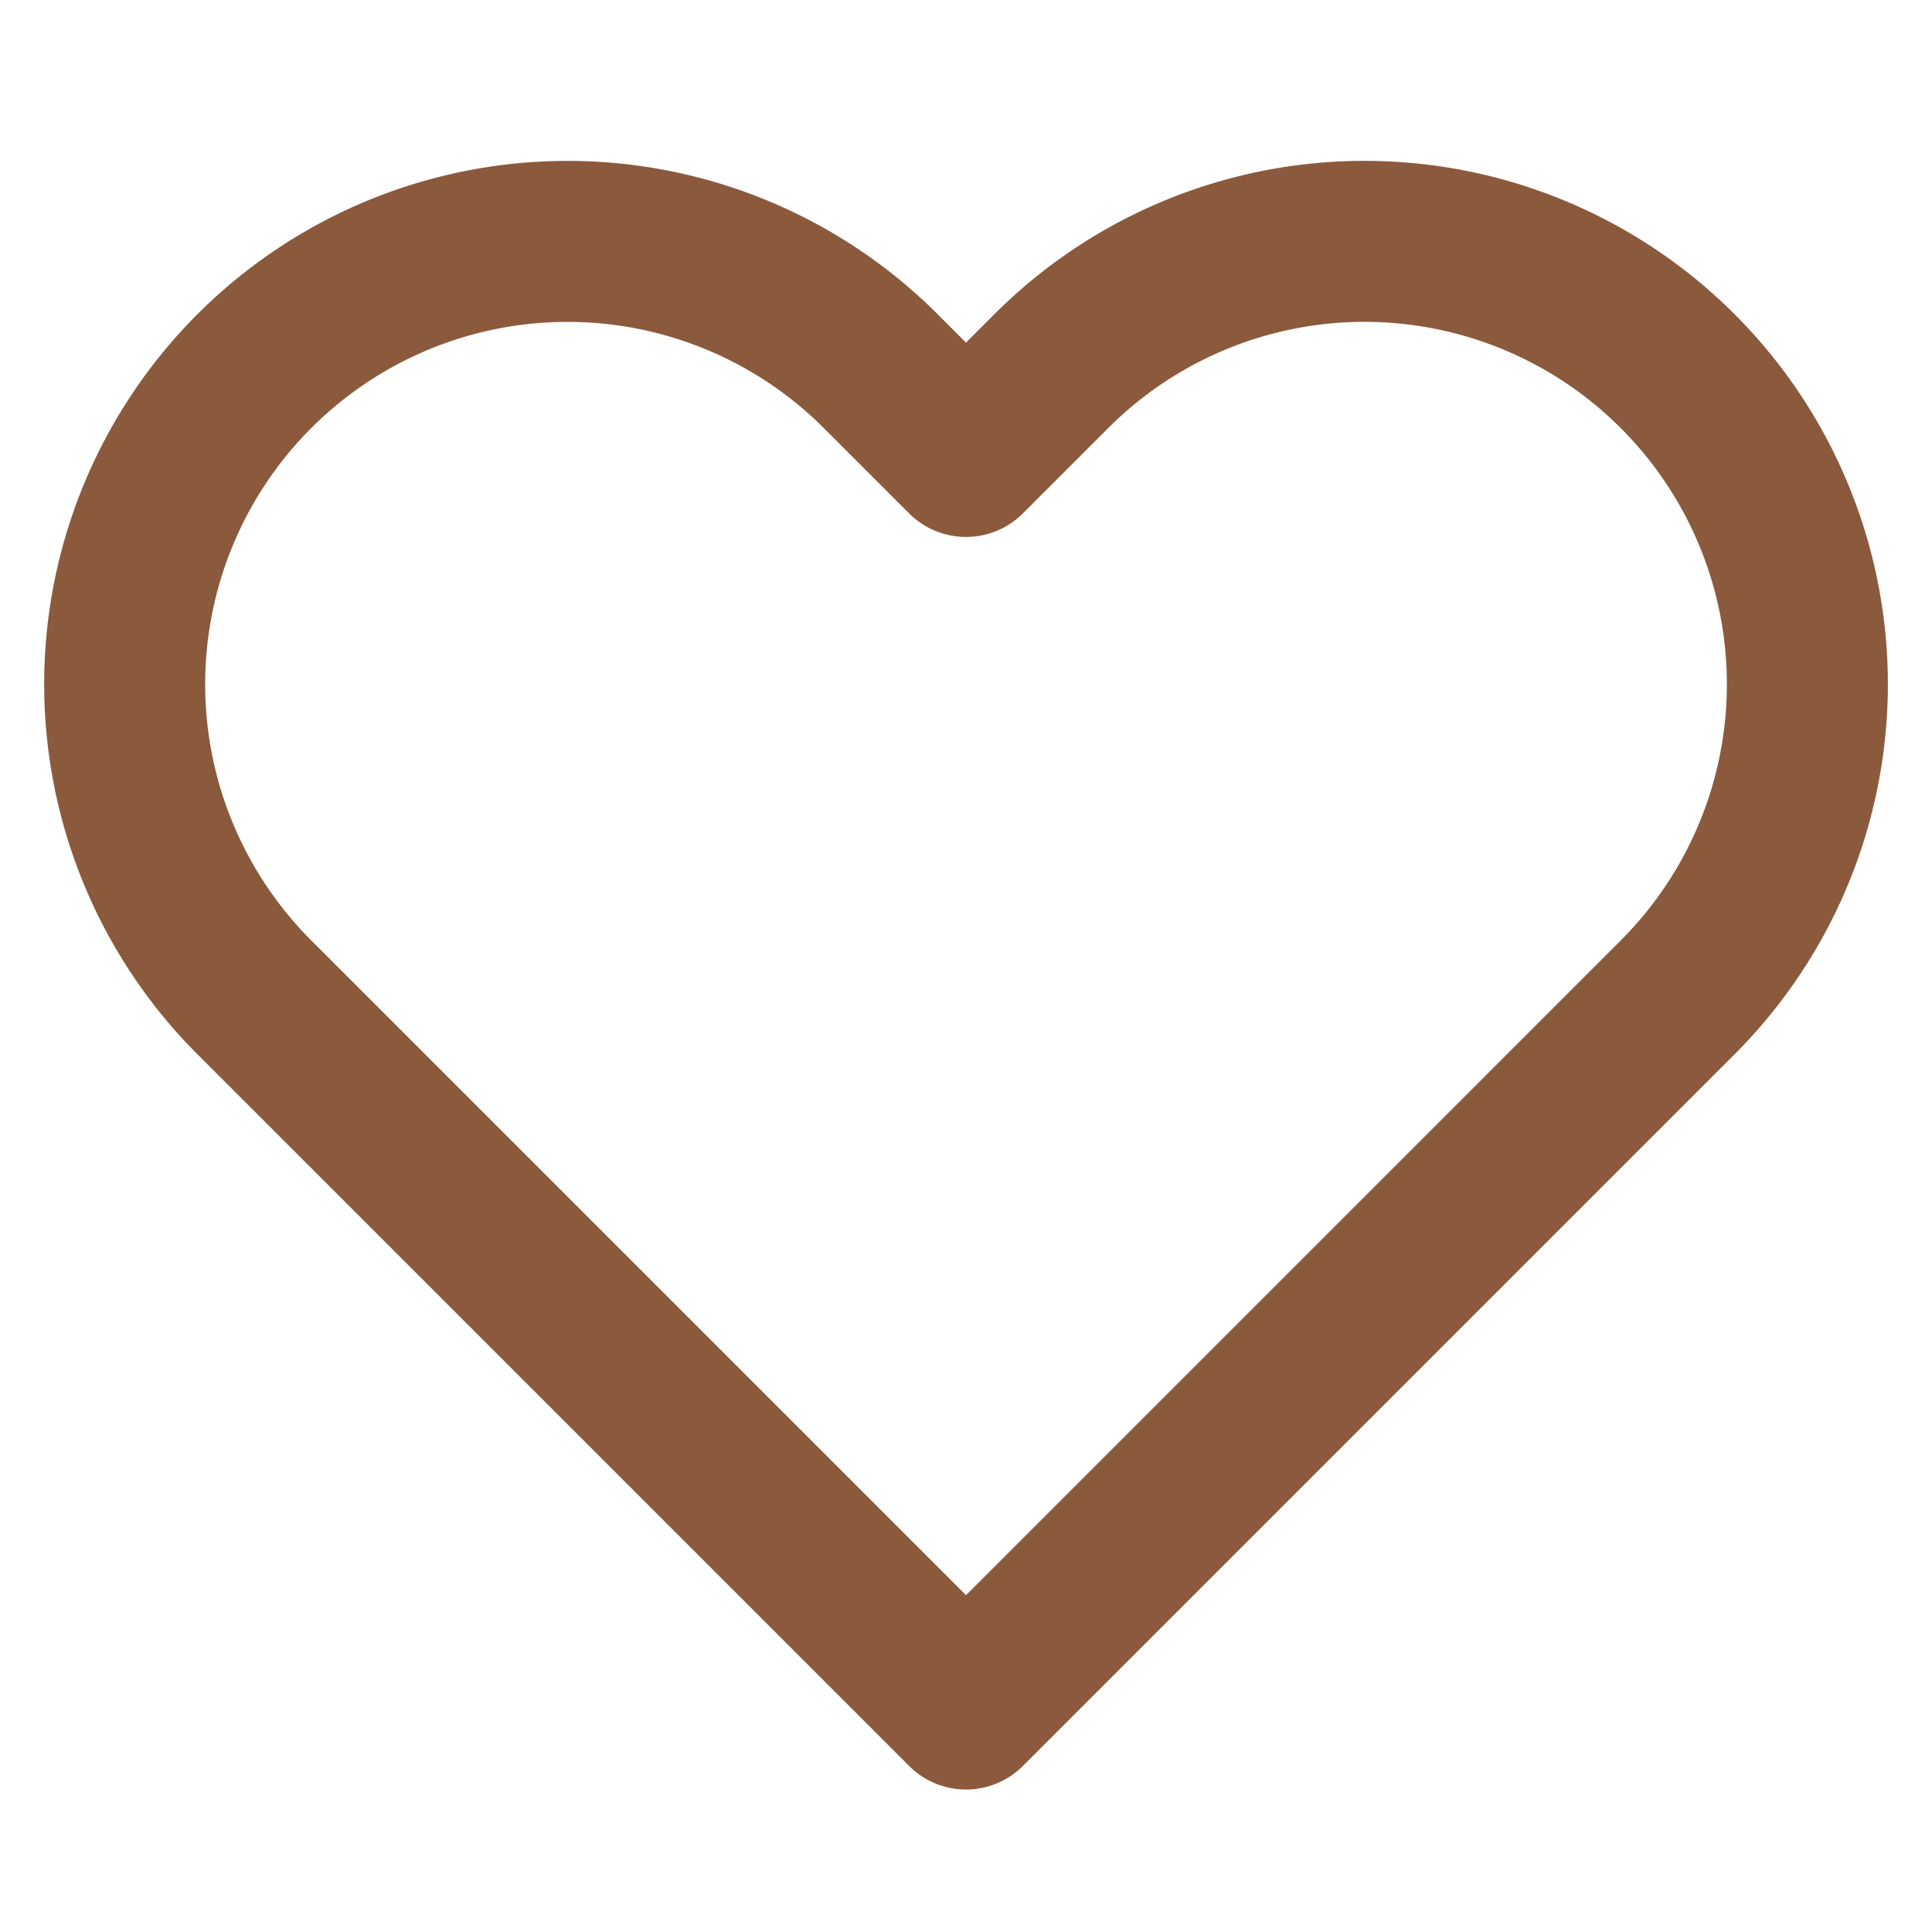 <svg xmlns="http://www.w3.org/2000/svg" width="24" height="24" viewBox="0 0 24 24" fill="none" stroke="#8B5A3C" stroke-width="2" stroke-linecap="round" stroke-linejoin="round">
  <path d="M20.84 4.61a5.5 5.5 0 0 0-7.78 0L12 5.67l-1.06-1.06a5.5 5.5 0 0 0-7.78 7.78l1.06 1.06L12 21.23l7.78-7.78 1.06-1.06a5.5 5.5 0 0 0 0-7.78z"/>
</svg>